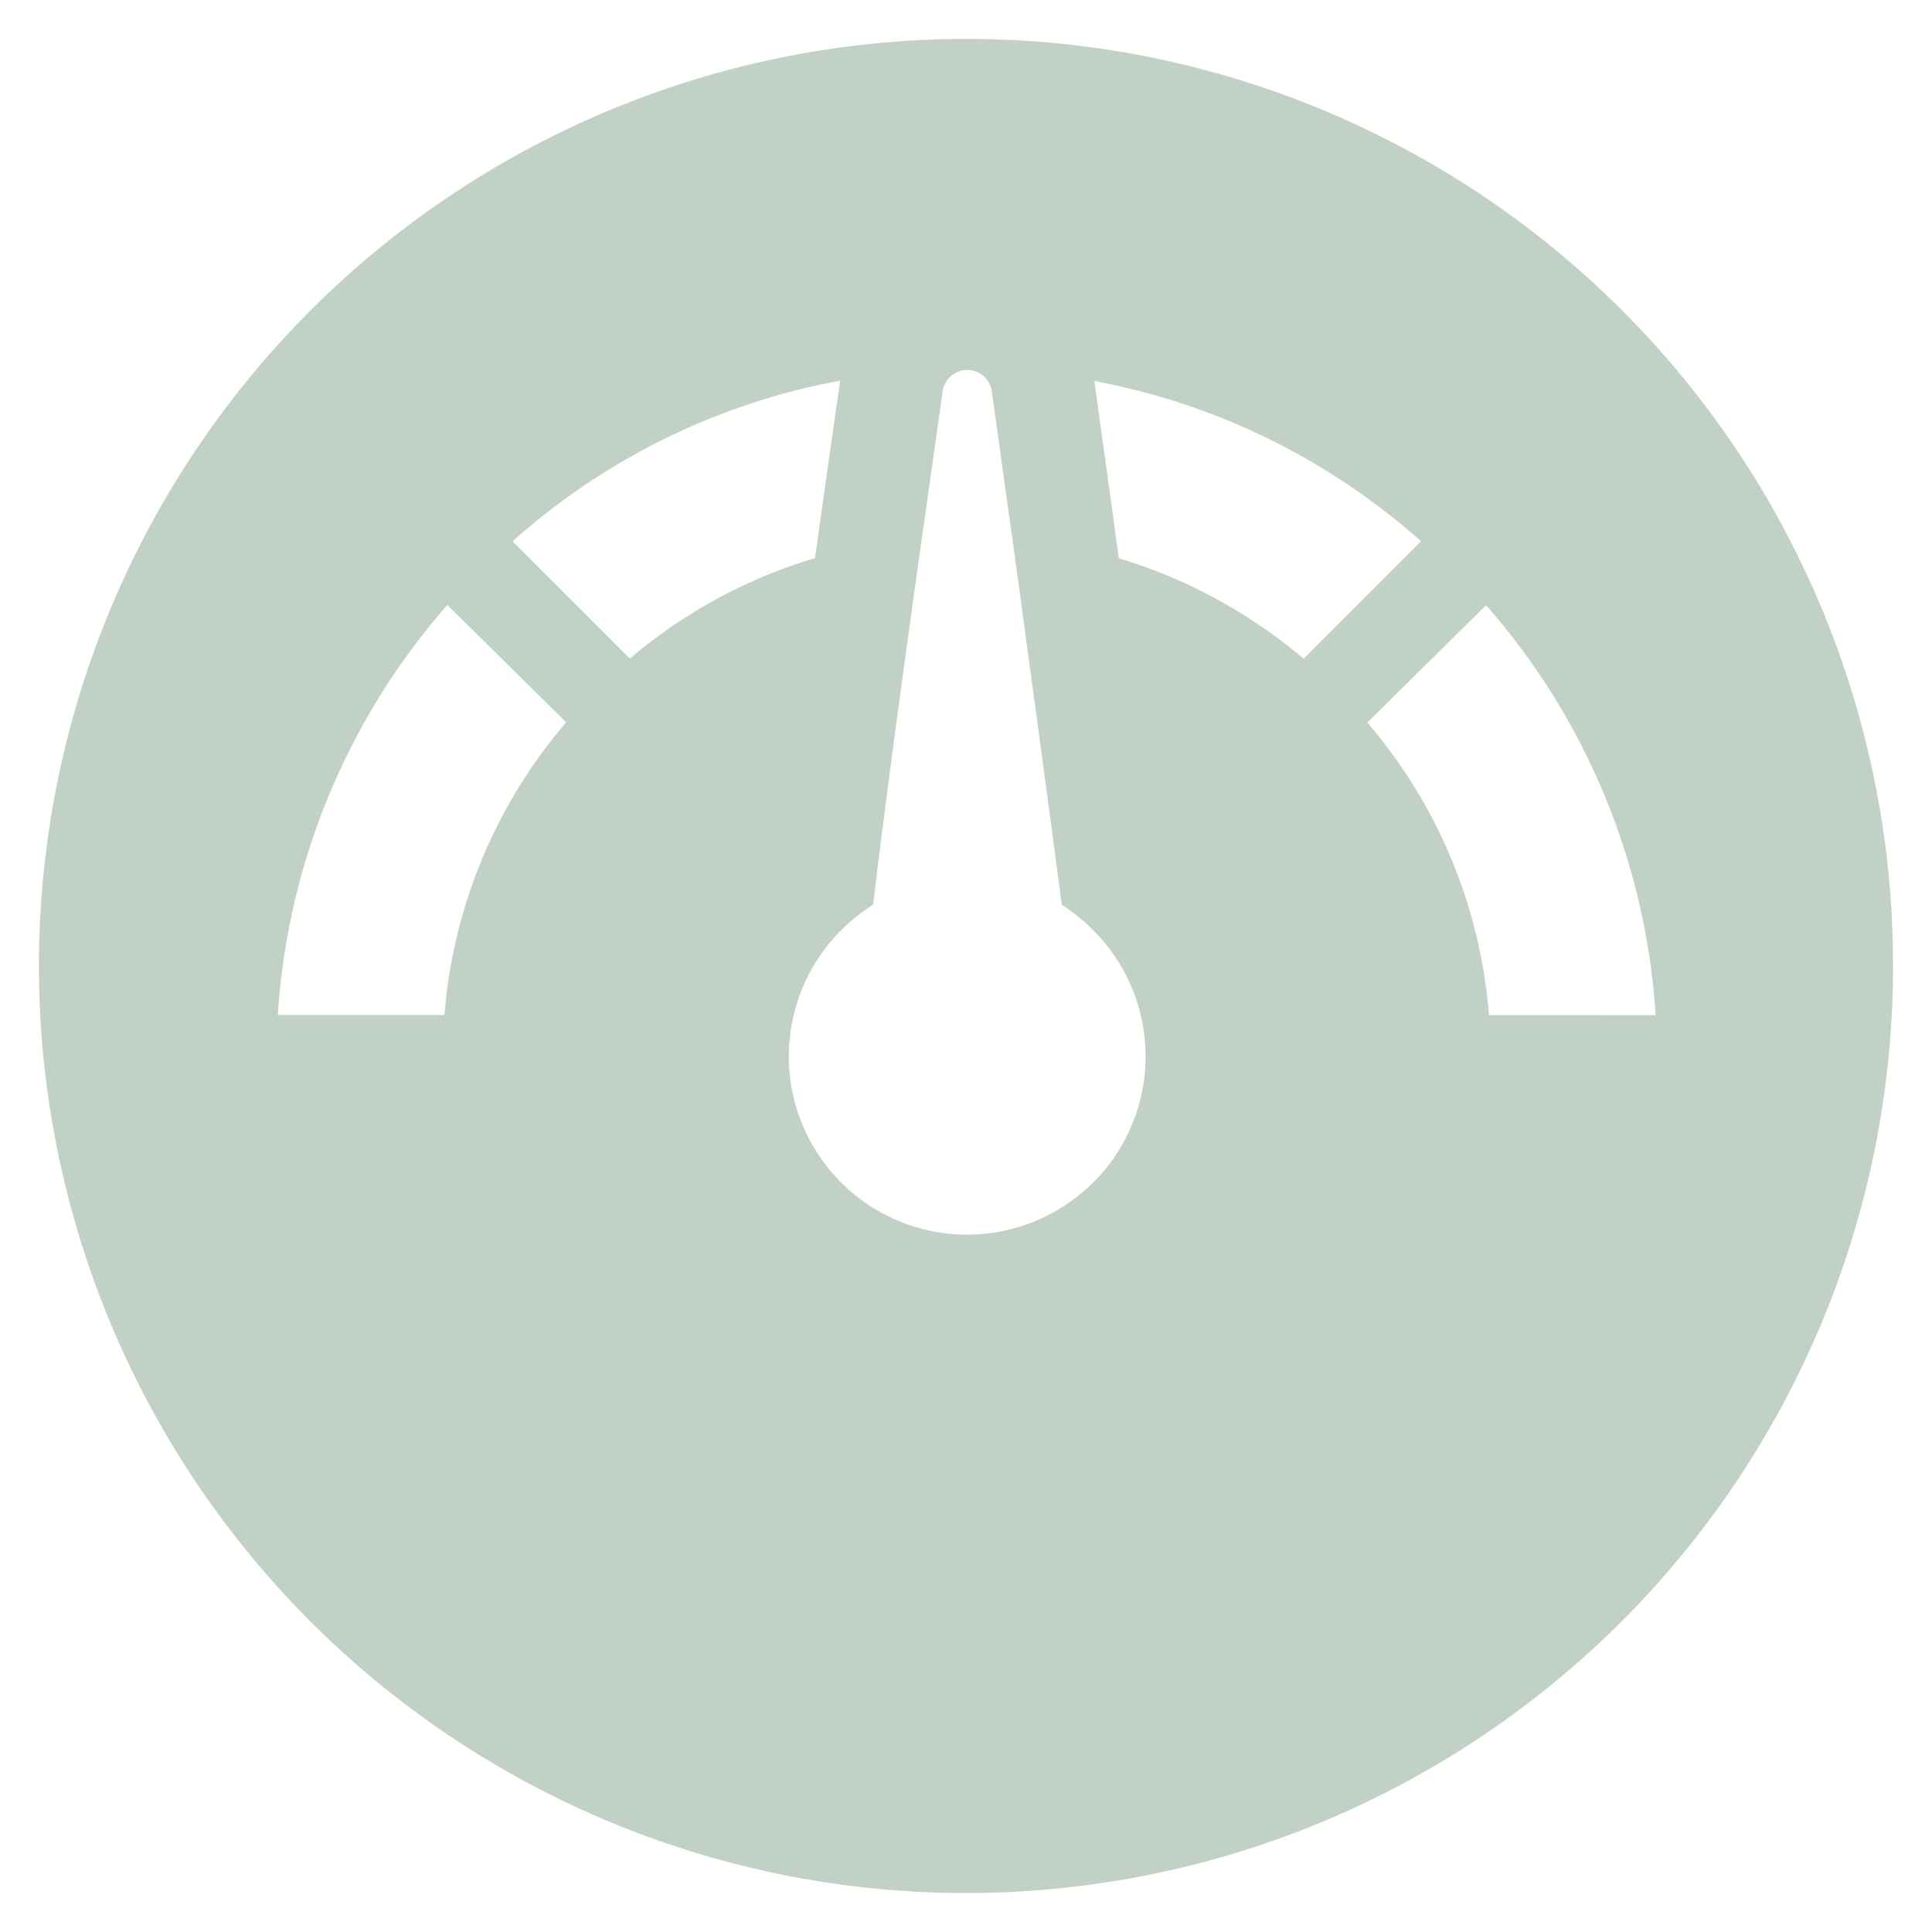 <svg xmlns="http://www.w3.org/2000/svg" xmlns:xlink="http://www.w3.org/1999/xlink" width="50" height="50" viewBox="0 0 50 50">
  <defs>
    <clipPath id="clip-path">
      <rect id="Rectangle_234" data-name="Rectangle 234" width="54" height="54" transform="translate(0.013 0.013)" fill="none"/>
    </clipPath>
    <clipPath id="clip-avg-efficiency">
      <rect width="50" height="50"/>
    </clipPath>
  </defs>
  <g id="avg-efficiency" clip-path="url(#clip-avg-efficiency)">
    <g id="Group_344" data-name="Group 344" transform="translate(-2.013 -2.014)">
      <g id="Group_343" data-name="Group 343" clip-path="url(#clip-path)">
        <g id="Group_342" data-name="Group 342" transform="translate(0 0.001)">
          <g id="Group_341" data-name="Group 341" clip-path="url(#clip-path)">
            <g id="Group_340" data-name="Group 340" transform="translate(0 -0.001)" style="mix-blend-mode: multiply;isolation: isolate">
              <g id="Group_339" data-name="Group 339" transform="translate(0 0)">
                <g id="Group_338" data-name="Group 338" clip-path="url(#clip-path)">
                  <g id="Group_337" data-name="Group 337" transform="translate(0 0.001)">
                    <g id="Group_336" data-name="Group 336" clip-path="url(#clip-path)">
                      <path id="Path_829" data-name="Path 829" d="M38.527,26.264a13.245,13.245,0,0,0-3.148-7.574l3.073-3.036a17.791,17.791,0,0,1,4.387,10.611M28.947,14.445c-.221-1.613-.438-3.193-.634-4.592A17.531,17.531,0,0,1,36.766,14L33.729,17.04a13.308,13.308,0,0,0-4.783-2.6M28.276,30.6a4.613,4.613,0,0,1-6.511-6.538,4.9,4.9,0,0,1,.825-.659c.272-2.335.779-6.064,1.263-9.511l.015-.094c.181-1.293.36-2.55.52-3.677a.642.642,0,0,1,1.272,0c.154,1.091.32,2.311.5,3.571l.027.2c.474,3.468.982,7.218,1.284,9.517a4.776,4.776,0,0,1,.822.665,4.612,4.612,0,0,1-.012,6.526M13.257,14a17.515,17.515,0,0,1,8.478-4.157c-.239,1.674-.456,3.2-.65,4.592a13.289,13.289,0,0,0-4.792,2.6Zm-1.764,12.26H7.182a17.81,17.81,0,0,1,4.387-10.611l3.076,3.036a13.249,13.249,0,0,0-3.151,7.574M24.992,1A23.992,23.992,0,1,0,48.984,24.992,23.962,23.962,0,0,0,24.992,1" transform="translate(2.021 2.021)" fill="#c1d1c6"/>
                    </g>
                  </g>
                </g>
              </g>
            </g>
          </g>
        </g>
      </g>
    </g>
  </g>
</svg>
